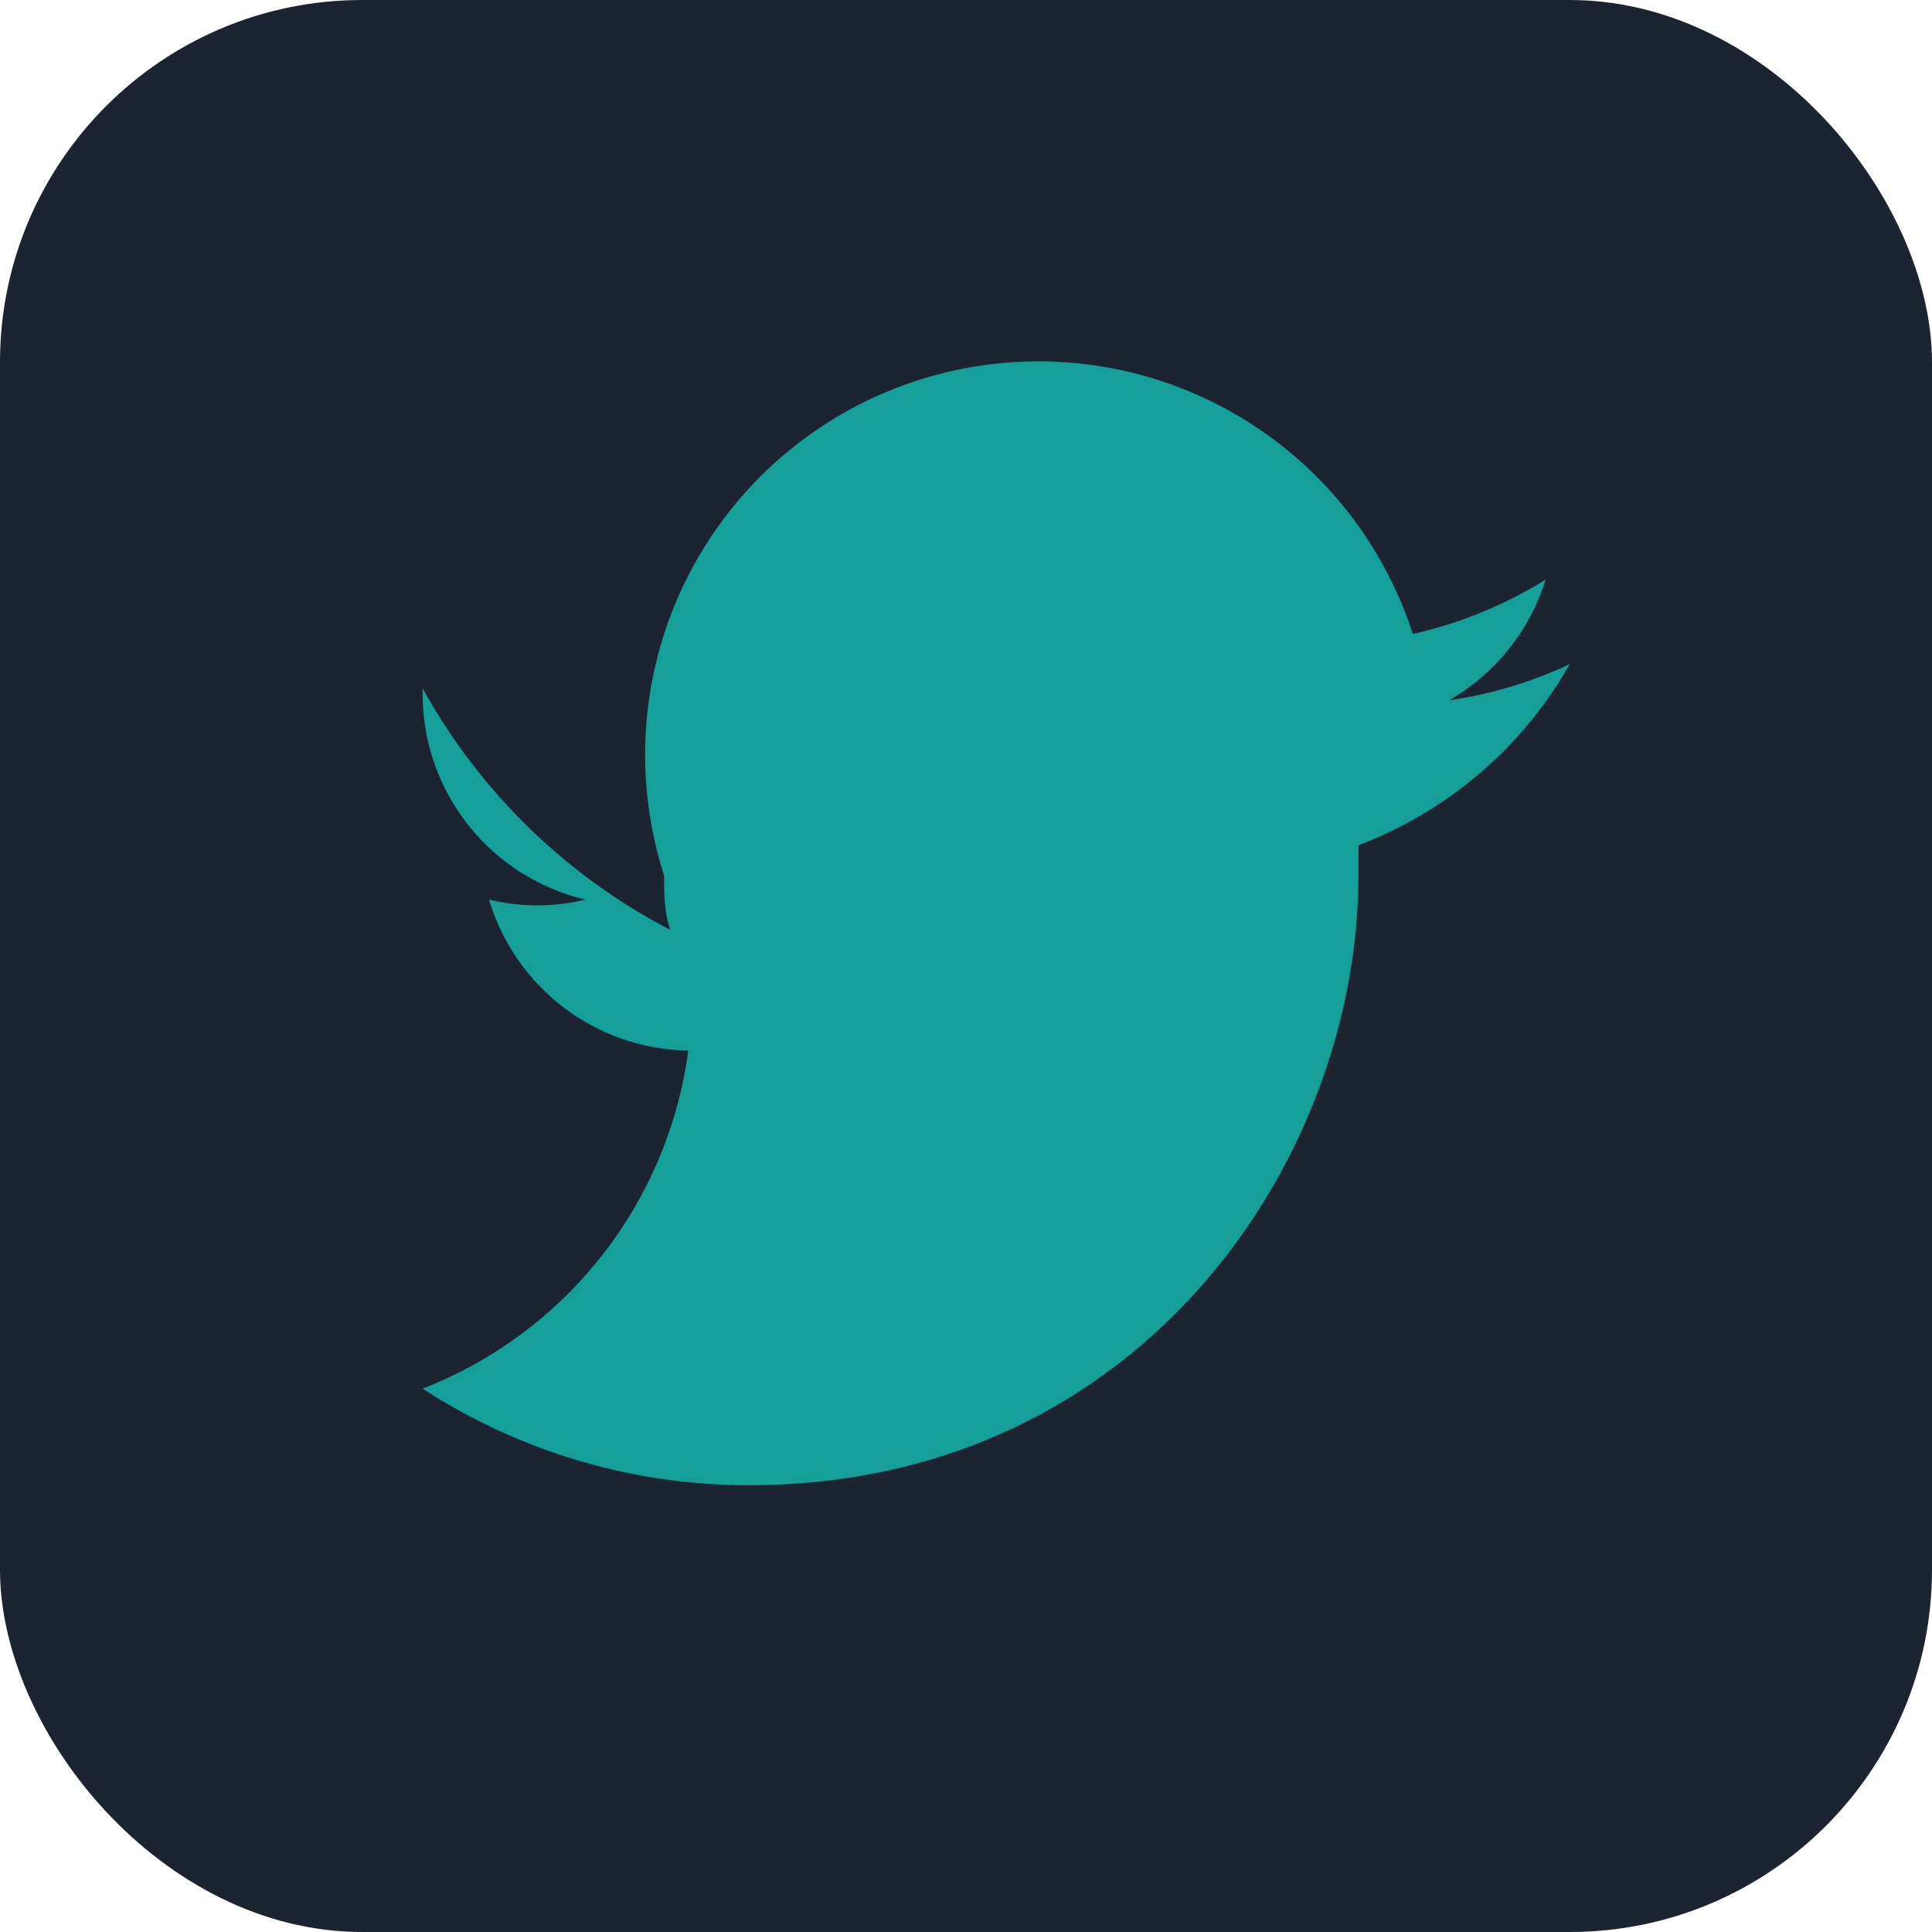 <?xml version="1.0" encoding="UTF-8"?>
<svg xmlns="http://www.w3.org/2000/svg" width="32" height="32" viewBox="0 0 32 32"><rect width="32" height="32" rx="6" fill="#1C2331"/><path d="M26 11a7.1 7.1 0 01-2 .6 3.5 3.5 0 001.6-2 7.1 7.1 0 01-2.2.9A3.5 3.5 0 0011 14.5c0 .3 0 .6.1.9A9.9 9.9 0 017 11.4v.1a3.5 3.5 0 002.7 3.4 3.4 3.4 0 01-1.6 0 3.5 3.5 0 003.3 2.5A7 7 0 017 23a9.9 9.9 0 005.4 1.6c6.5 0 10.1-5.4 10.1-10.1v-.5A6.8 6.8 0 0026 11z" fill="#14A098"/></svg>
